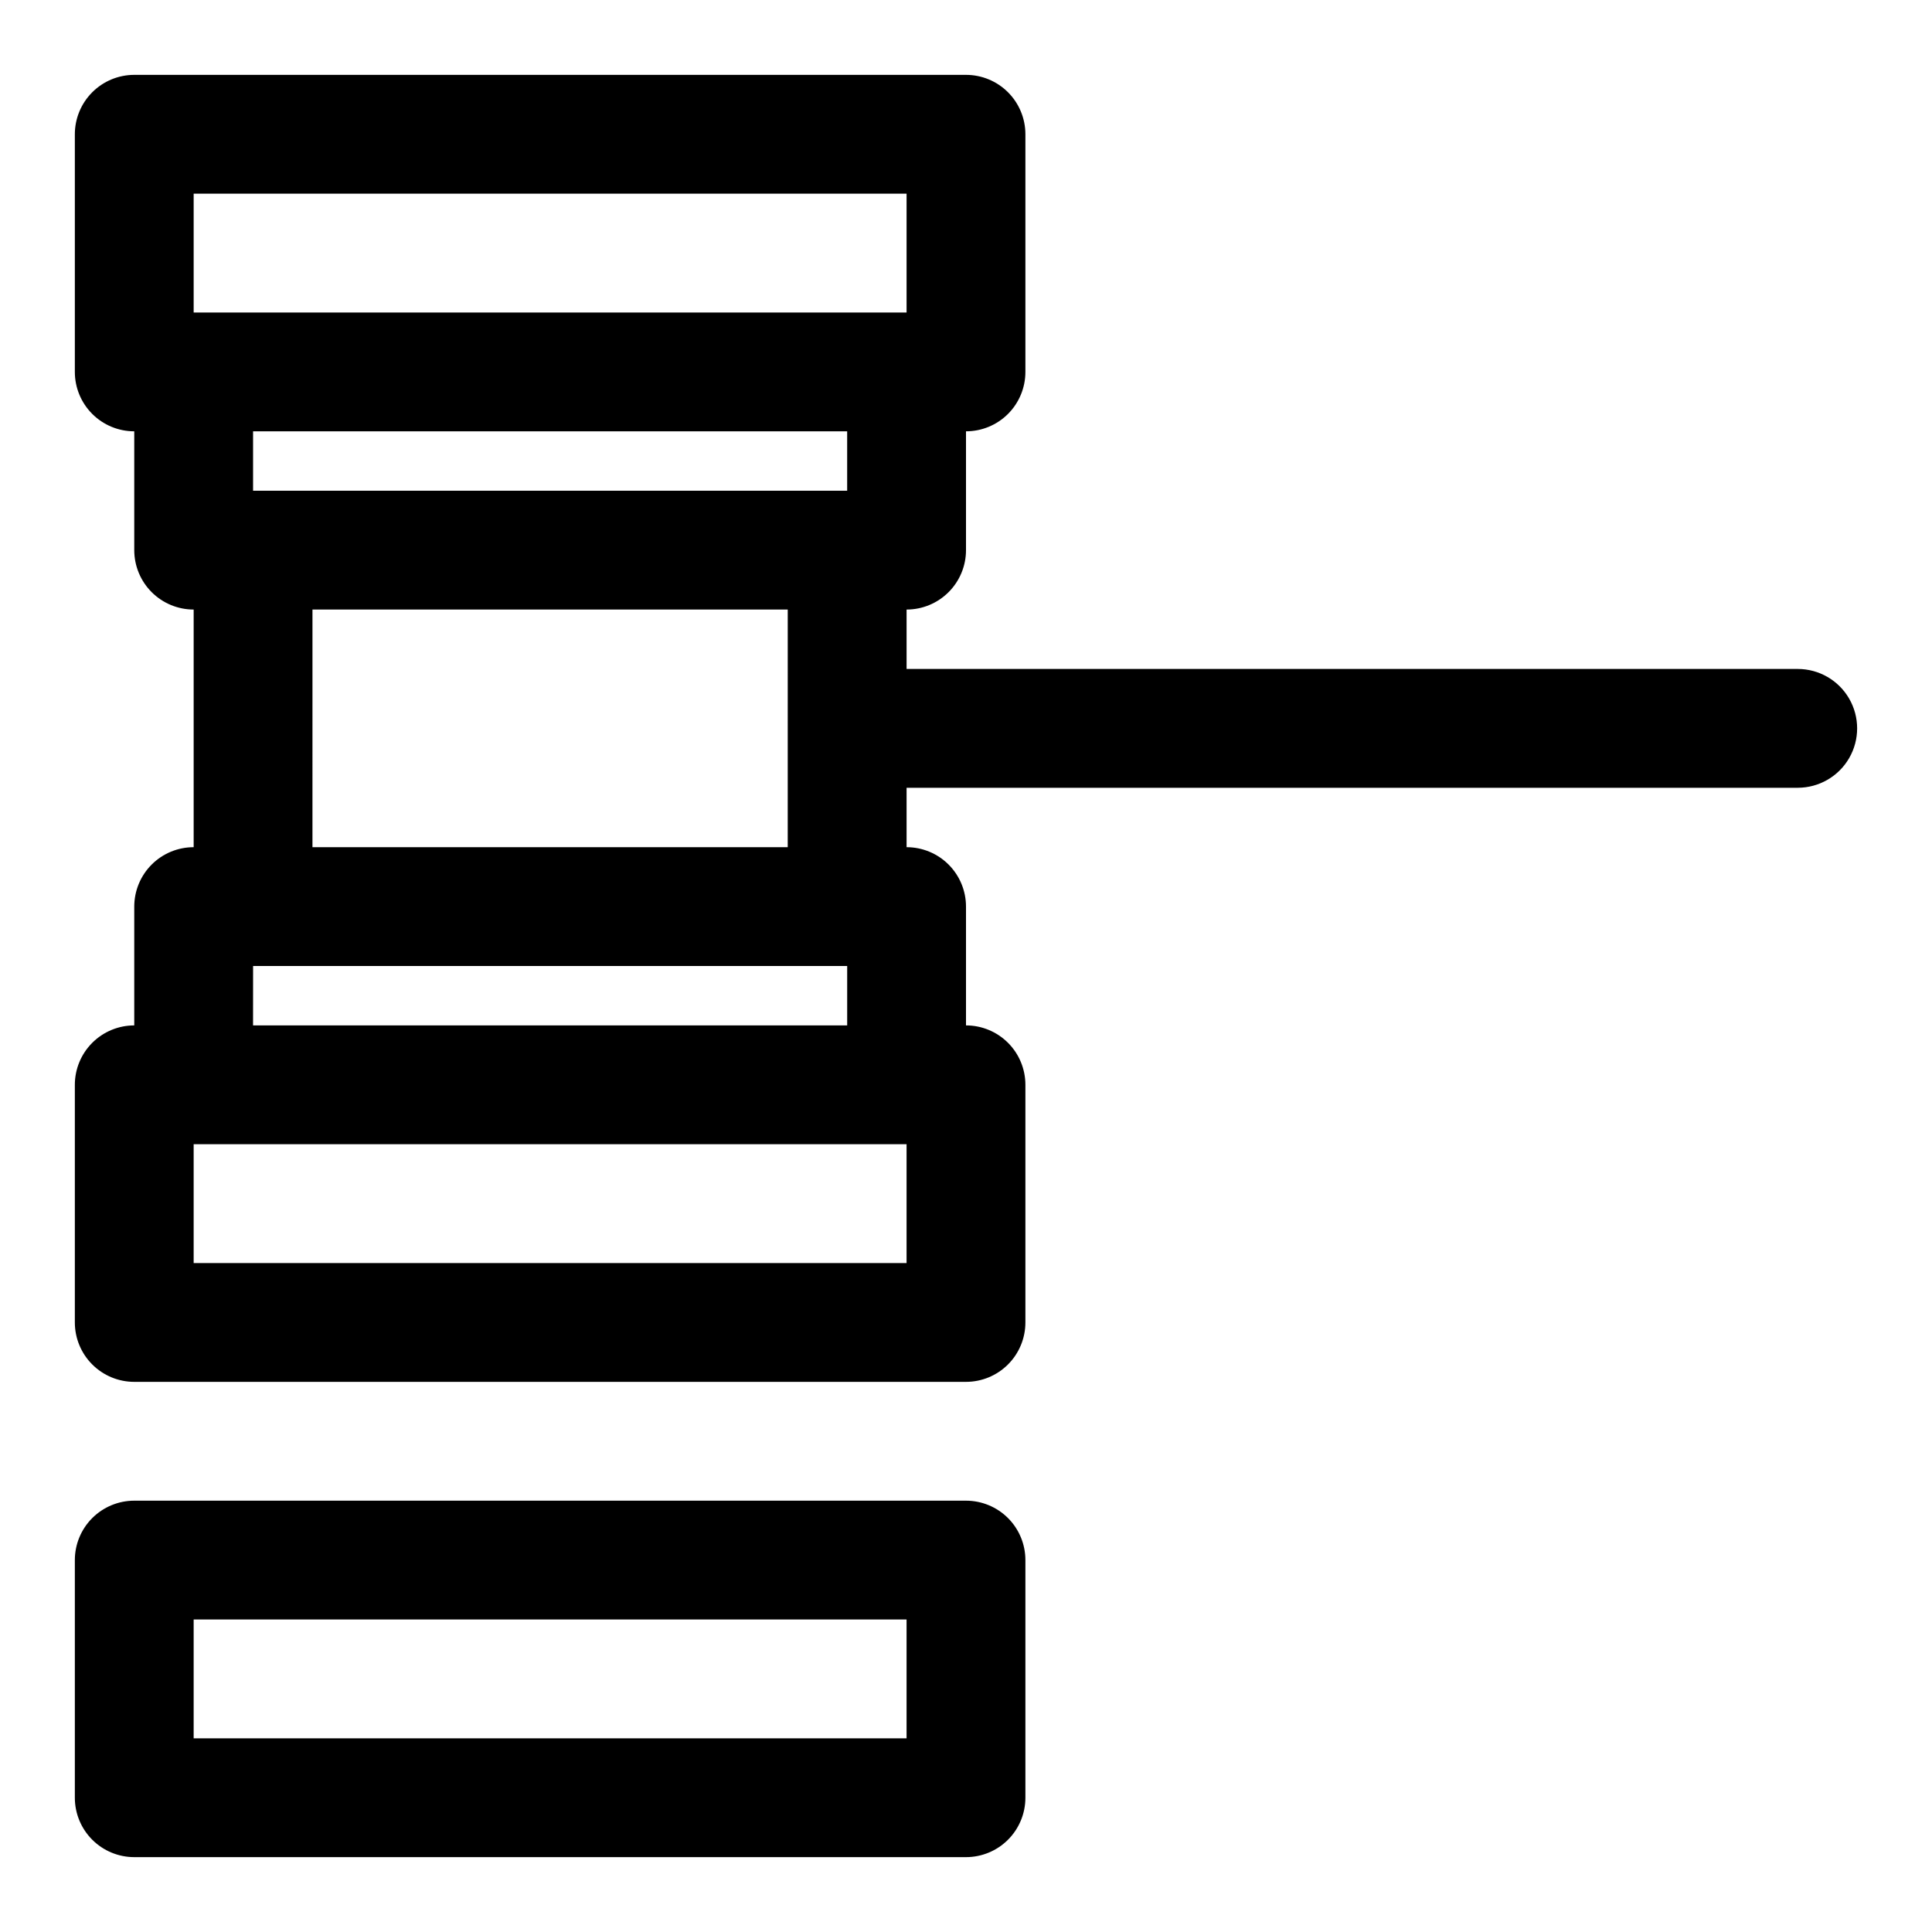 <?xml version="1.0" encoding="UTF-8"?>
<!-- Uploaded to: ICON Repo, www.svgrepo.com, Generator: ICON Repo Mixer Tools -->
<svg fill="#000000" width="800px" height="800px" version="1.1" viewBox="144 144 512 512" xmlns="http://www.w3.org/2000/svg">
 <path d="m400 636.16h-220.42c-4.176 0-8.18-1.66-11.133-4.613s-4.613-6.957-4.613-11.133v-62.977c0-4.176 1.66-8.18 4.613-11.133 2.953-2.949 6.957-4.609 11.133-4.609h220.42c4.176 0 8.18 1.66 11.133 4.609 2.949 2.953 4.609 6.957 4.609 11.133v62.977c0 4.176-1.66 8.18-4.609 11.133-2.953 2.953-6.957 4.613-11.133 4.613zm-204.68-31.488h188.93v-31.488h-188.93zm204.67-94.465h-220.41c-4.176 0-8.18-1.66-11.133-4.613-2.953-2.949-4.613-6.957-4.613-11.133v-62.973c0-4.176 1.66-8.184 4.613-11.133 2.953-2.953 6.957-4.613 11.133-4.613v-31.488c0-4.176 1.66-8.18 4.609-11.133 2.953-2.953 6.957-4.609 11.133-4.609v-62.977c-4.176 0-8.18-1.66-11.133-4.613-2.949-2.953-4.609-6.957-4.609-11.133v-31.488c-4.176 0-8.18-1.656-11.133-4.609s-4.613-6.957-4.613-11.133v-62.977c0-4.176 1.66-8.18 4.613-11.133s6.957-4.613 11.133-4.613h220.42c4.176 0 8.18 1.66 11.133 4.613 2.949 2.953 4.609 6.957 4.609 11.133v62.977c0 4.176-1.66 8.18-4.609 11.133-2.953 2.953-6.957 4.609-11.133 4.609v31.488c0 4.176-1.66 8.18-4.613 11.133s-6.957 4.613-11.133 4.613v15.742h236.16c5.625 0 10.824 3 13.637 7.871 2.812 4.875 2.812 10.875 0 15.746-2.812 4.871-8.012 7.871-13.637 7.871h-236.16v15.746c4.176 0 8.18 1.656 11.133 4.609s4.613 6.957 4.613 11.133v31.488c4.176 0 8.18 1.66 11.133 4.613 2.949 2.949 4.609 6.957 4.609 11.133v62.977-0.004c0 4.176-1.66 8.184-4.609 11.133-2.953 2.953-6.957 4.613-11.133 4.613zm-204.67-31.488h188.93v-31.488h-188.93zm15.742-62.977h157.45v-15.742h-157.44zm15.742-47.23h125.95l0.004-62.977h-125.95zm-15.738-94.465h157.44v-15.746h-157.44zm-15.746-47.234h188.93v-31.488h-188.93z"/>
</svg>